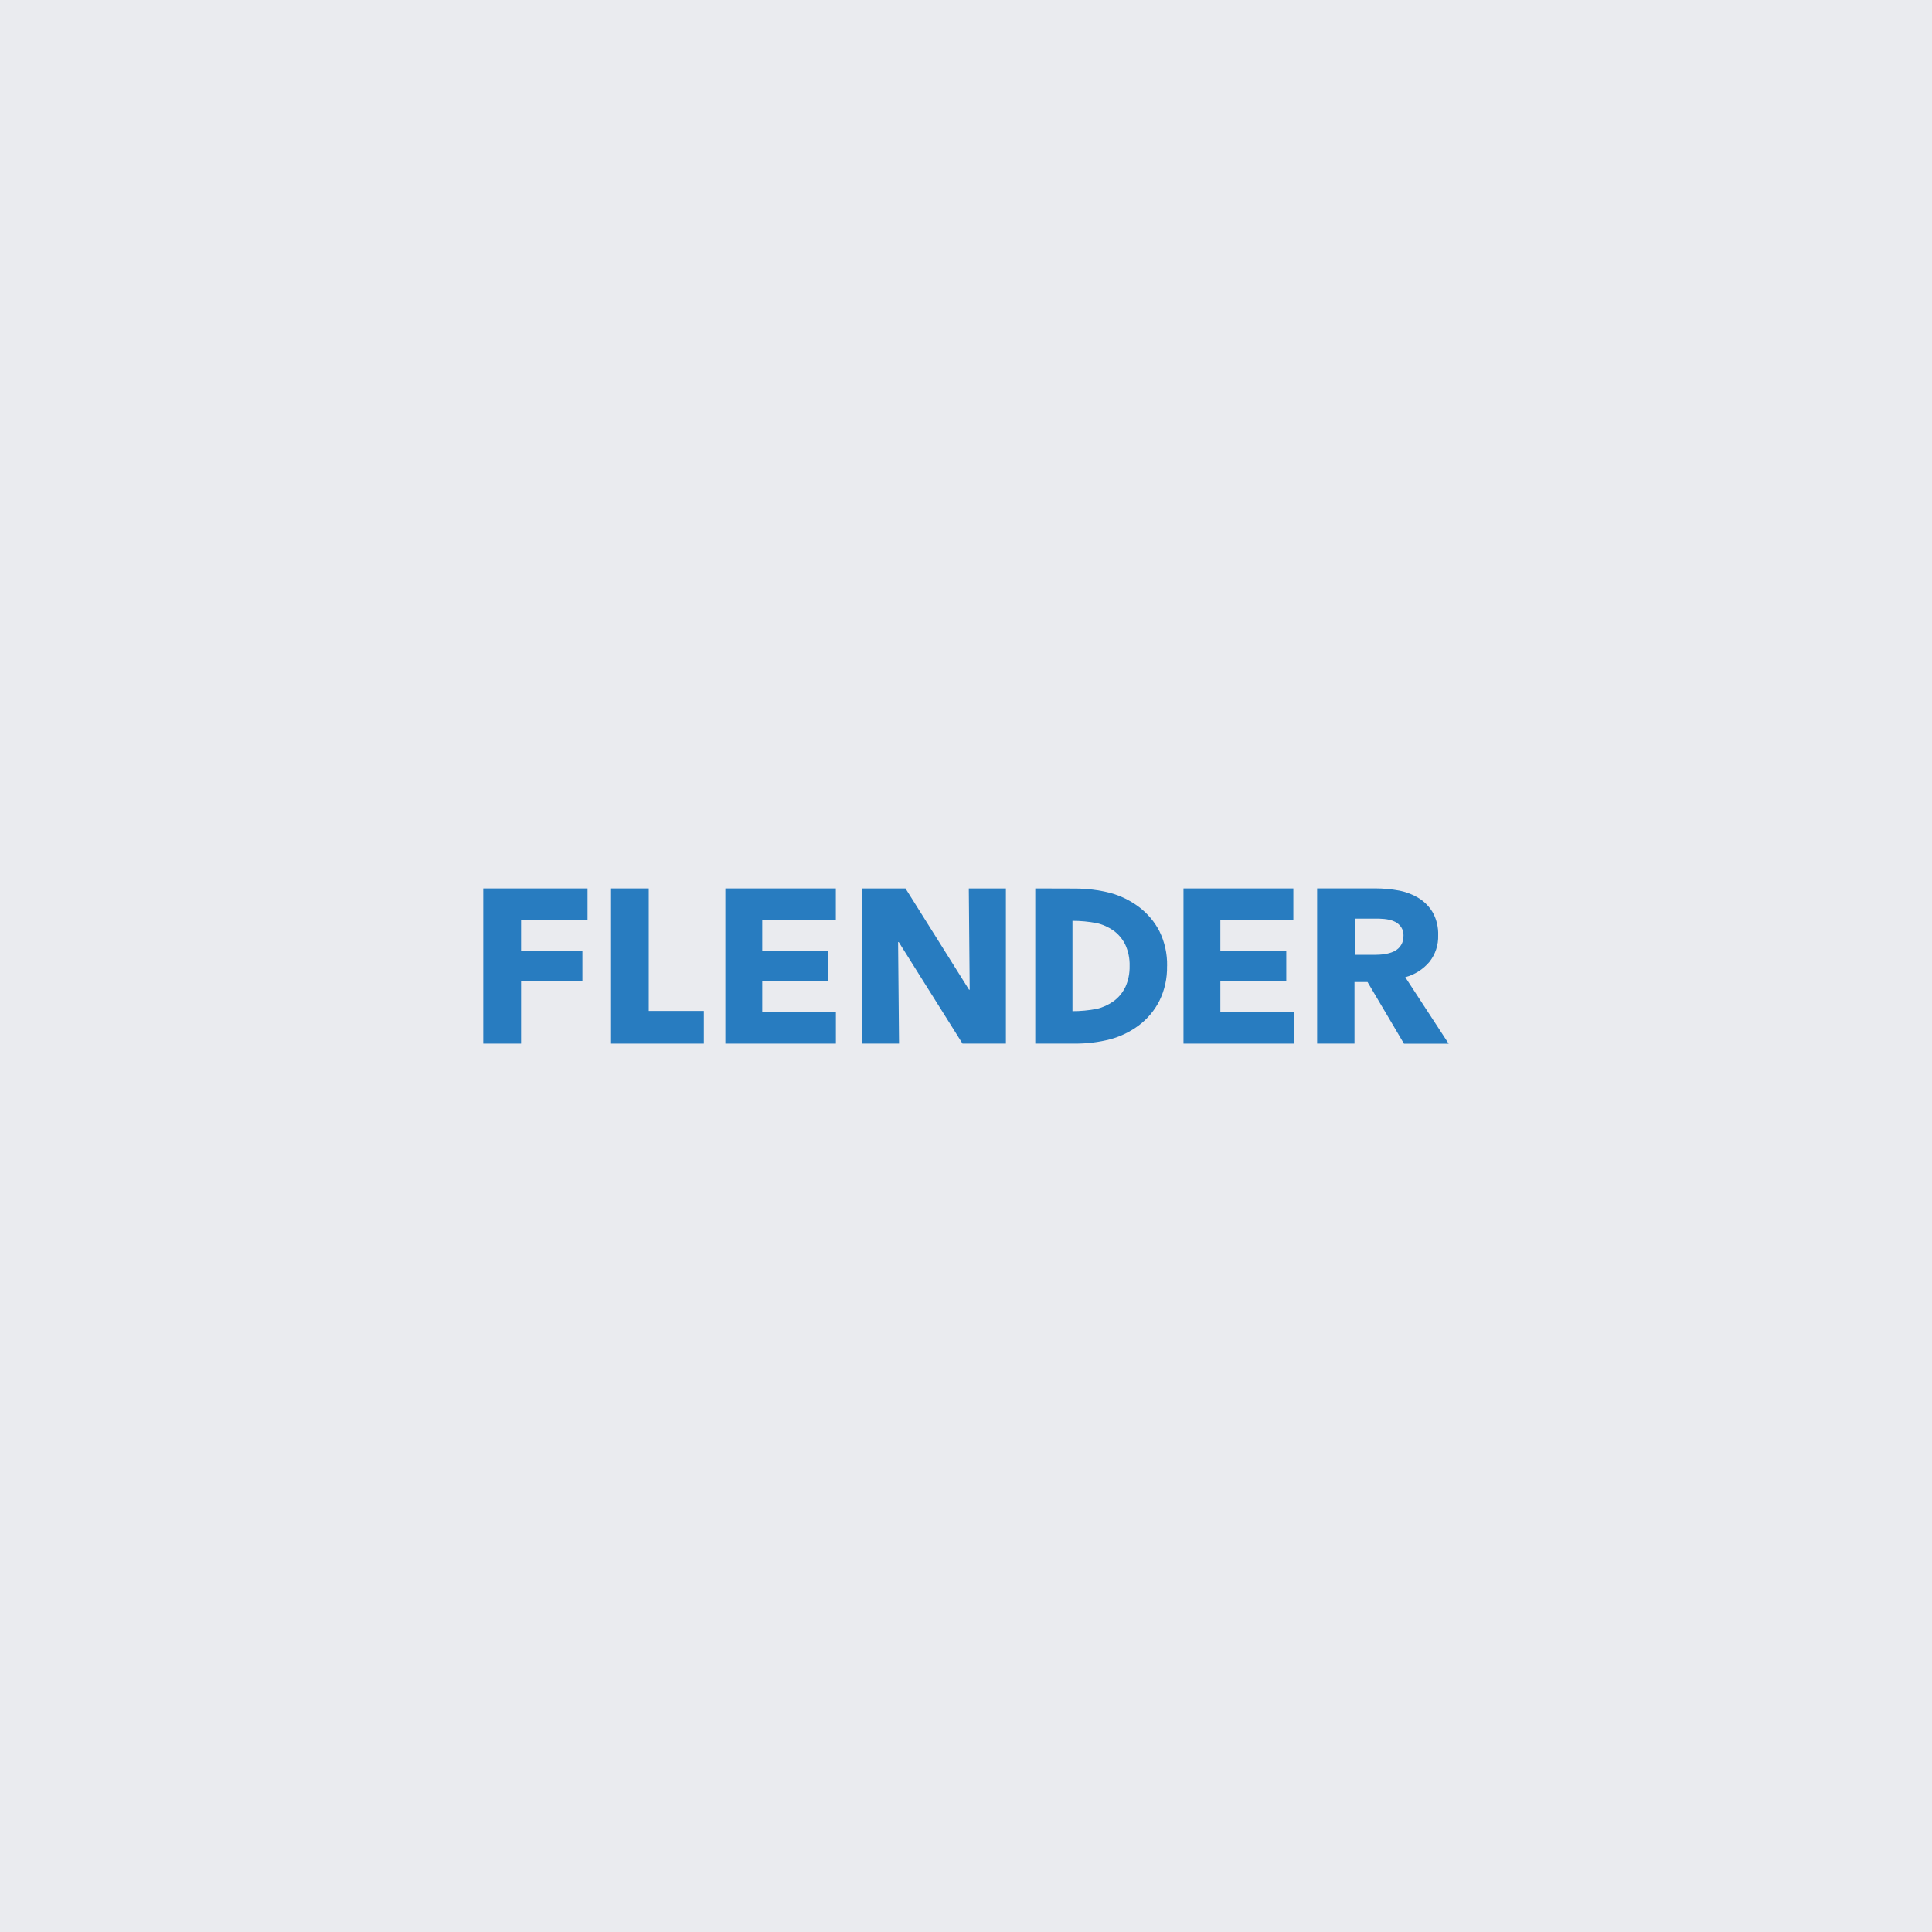 <svg viewBox="0 0 350 350" xmlns="http://www.w3.org/2000/svg" data-name="Capa 1" id="Capa_1">
  <defs>
    <style>
      .cls-1 {
        fill: #eaebef;
      }

      .cls-2 {
        fill: #287cc0;
      }
    </style>
  </defs>
  <rect height="352.03" width="352.03" y="-1.02" x="-1.02" class="cls-1"></rect>
  <g data-name="Ebene 2" id="Ebene_2">
    <g id="logos">
      <polygon points="87.55 160.95 87.55 189.06 94.4 189.06 94.4 177.72 105.51 177.72 105.51 172.28 94.4 172.28 94.4 166.74 106.44 166.74 106.44 160.95 87.55 160.95" class="cls-2"></polygon>
      <polygon points="131.41 160.95 131.41 189.06 151.43 189.06 151.43 183.26 138.09 183.26 138.09 177.72 150.03 177.72 150.03 172.28 138.09 172.28 138.09 166.66 151.42 166.66 151.42 160.95 131.41 160.95" class="cls-2"></polygon>
      <polygon points="175.51 160.95 175.67 179.29 175.55 179.29 164.04 160.95 156.14 160.95 156.14 189.06 162.87 189.06 162.7 170.67 162.82 170.67 174.37 189.06 182.23 189.06 182.23 160.95 175.51 160.95" class="cls-2"></polygon>
      <polygon points="214.4 160.95 214.4 189.06 234.42 189.06 234.42 183.26 221.08 183.26 221.08 177.72 233.02 177.72 233.02 172.28 221.08 172.28 221.08 166.66 234.3 166.66 234.3 160.95 214.4 160.95" class="cls-2"></polygon>
      <path d="M254.34,189.06l-6.6-11.16h-2.36v11.16h-6.77v-28.12h10.5c1.5,0,3,.14,4.48.42,1.25.26,2.44.73,3.53,1.41,1.03.66,1.89,1.56,2.49,2.62.66,1.24.98,2.64.93,4.05.06,1.74-.5,3.44-1.58,4.81-1.14,1.35-2.67,2.32-4.38,2.78l7.86,12.04h-8.11ZM254.26,169.56c.03-.57-.12-1.13-.43-1.61-.28-.4-.65-.73-1.09-.95-1.14-.61-2.96-.58-3.48-.58h-3.75v6.55h3.69c1.85,0,2.9-.4,3.38-.64,1.06-.51,1.72-1.6,1.67-2.78" class="cls-2"></path>
      <path d="M203.84,178.85c-.48,1.01-1.21,1.88-2.11,2.53-.91.65-1.93,1.12-3.02,1.38-1.46.28-2.94.42-4.42.42v-16.36c1.48,0,2.96.14,4.42.42,1.09.25,2.12.72,3.04,1.37.9.66,1.62,1.53,2.11,2.53.55,1.21.82,2.53.78,3.85.03,1.33-.23,2.64-.78,3.85M211.43,174.99h0c.05-2.18-.43-4.33-1.39-6.29-.89-1.73-2.17-3.23-3.72-4.4-1.55-1.16-3.3-2.02-5.16-2.53-2.1-.54-4.26-.8-6.42-.8l-7.19-.02v28.11h7.27c2.14,0,4.28-.26,6.36-.8,1.86-.51,3.62-1.37,5.16-2.53,1.55-1.17,2.81-2.68,3.69-4.41.96-1.95,1.44-4.11,1.39-6.29h0l.02-.03Z" class="cls-2"></path>
      <polygon points="127.51 183.14 117.53 183.14 117.53 160.95 110.56 160.95 110.56 189.06 127.51 189.06 127.51 183.14" class="cls-2"></polygon>
    </g>
  </g>
</svg>